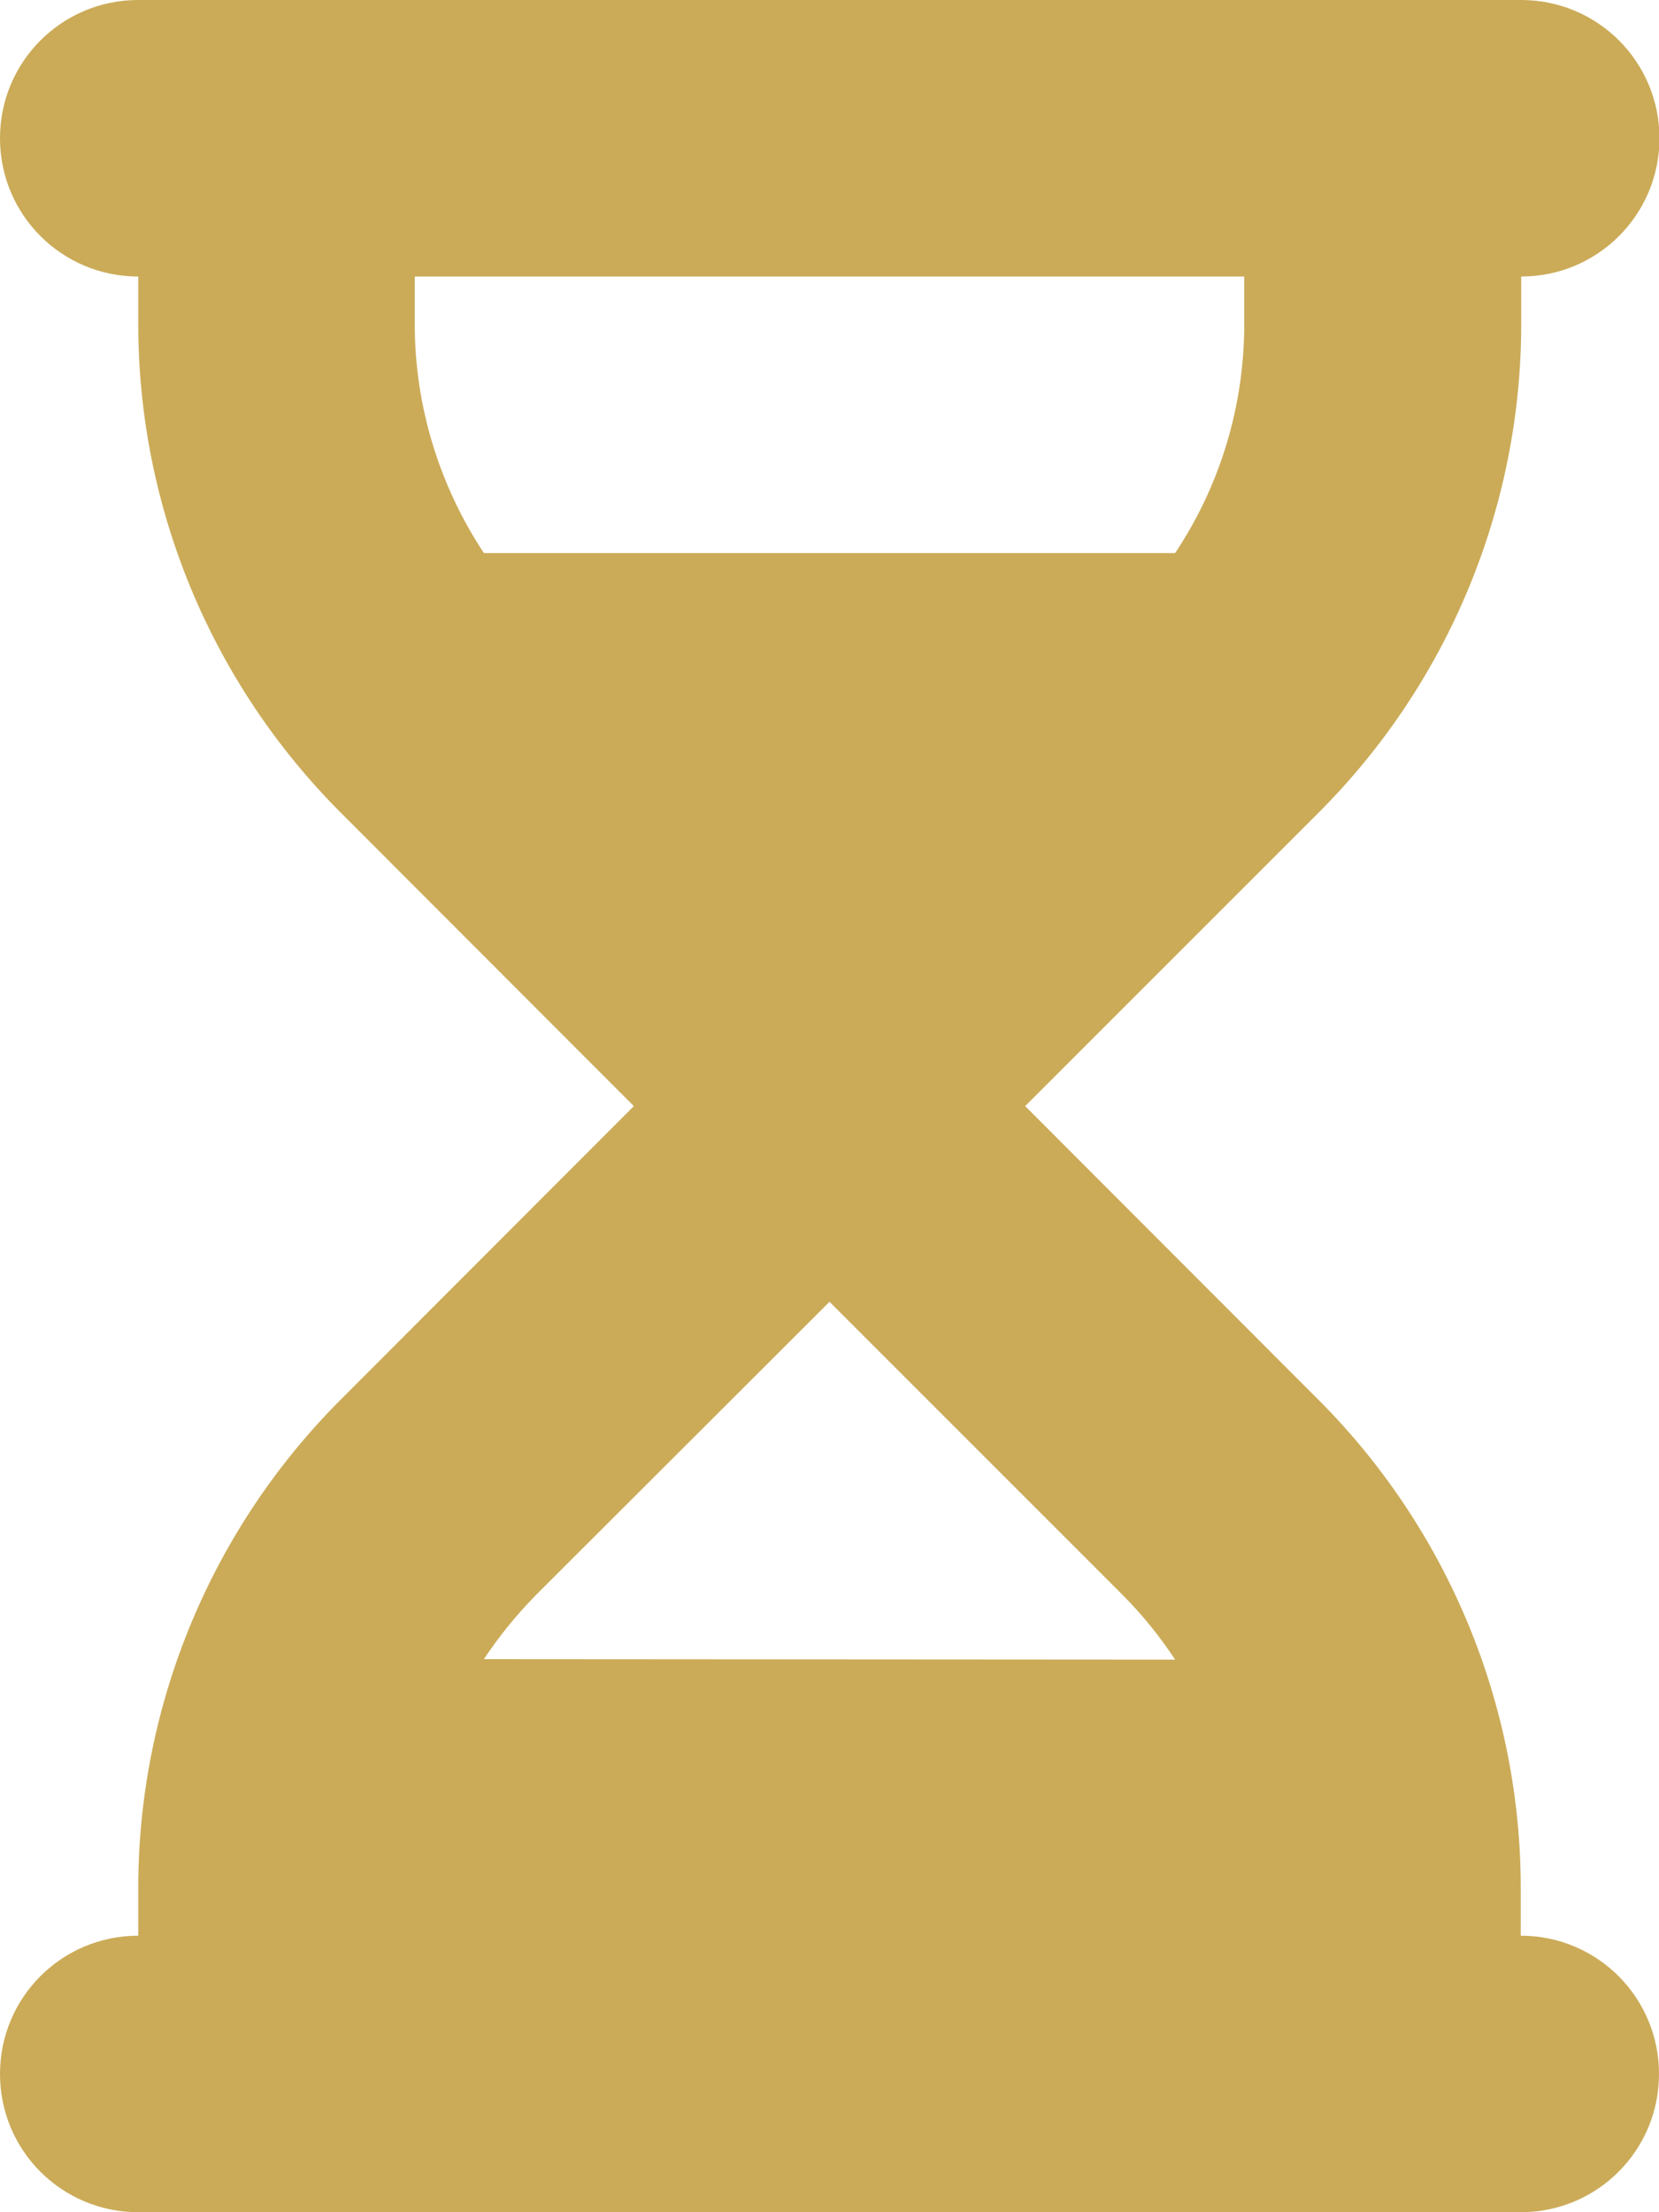 <?xml version="1.0" encoding="UTF-8"?>
<svg xmlns="http://www.w3.org/2000/svg" width="18" height="24" viewBox="0 0 18 24" fill="none">
  <g clip-path="url(#clip0_4169_176)">
    <path d="M1.5 0C0.67 0 0 0.67 0 1.5C0 2.33 0.67 3 1.5 3V3.516C1.5 5.503 2.292 7.411 3.698 8.817L6.877 12L3.698 15.183C2.292 16.589 1.5 18.497 1.5 20.484V21C0.67 21 0 21.67 0 22.5C0 23.33 0.67 24 1.5 24H3H15H16.5C17.33 24 18 23.33 18 22.5C18 21.67 17.33 21 16.5 21V20.484C16.5 18.497 15.708 16.589 14.302 15.183L11.123 12L14.306 8.817C15.713 7.411 16.505 5.503 16.505 3.516V3C17.334 3 18.005 2.33 18.005 1.5C18.005 0.67 17.334 0 16.505 0H15H3H1.5ZM4.5 3.516V3H13.5V3.516C13.5 4.406 13.238 5.269 12.75 6H5.25C4.767 5.269 4.5 4.406 4.5 3.516ZM5.25 18C5.414 17.752 5.606 17.517 5.817 17.302L9 14.123L12.183 17.306C12.398 17.522 12.586 17.756 12.75 18.005L5.25 18Z" fill="#CBAB58"></path>
  </g>
  <defs>
    <clipPath id="clip0_4169_176">
      <rect width="18" height="24" fill="white"></rect>
    </clipPath>
  </defs>
</svg>
